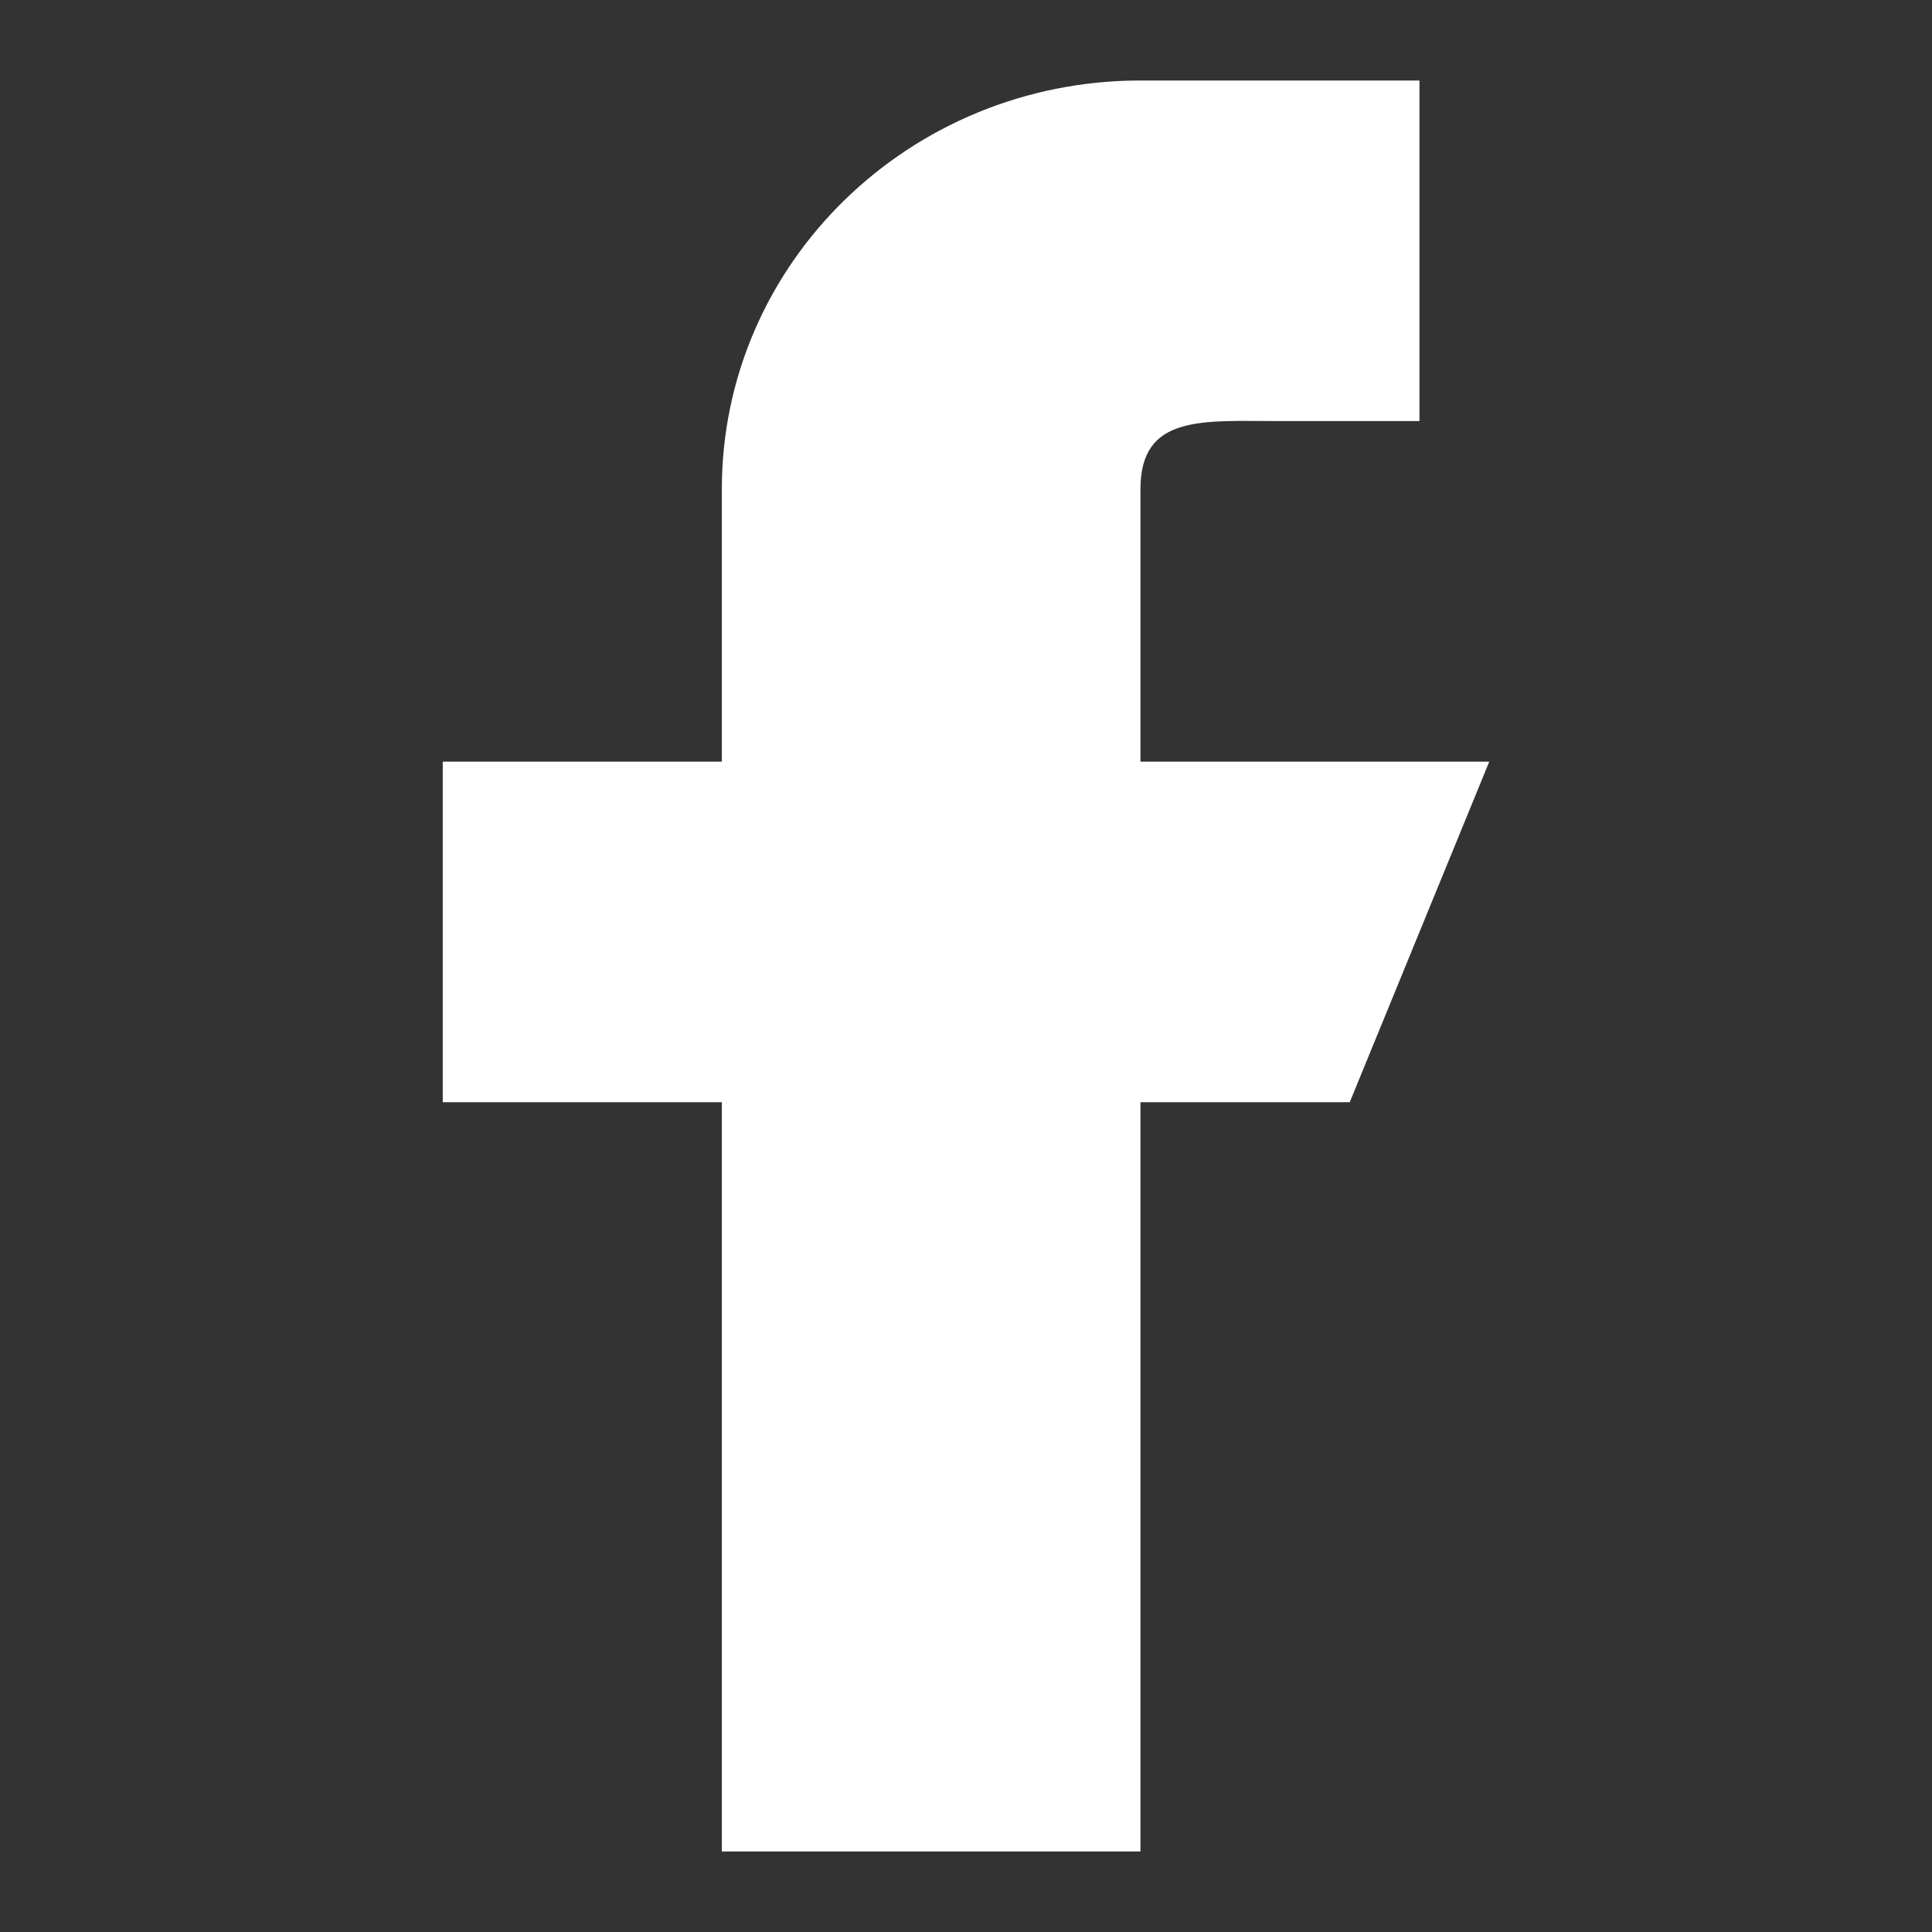 <svg width="24" height="24" viewBox="0 0 24 24" fill="none" xmlns="http://www.w3.org/2000/svg">
<rect x="0" y="0" width="24" height="24" fill="#333333" stroke="none"/>
<path d="M18.5 9.462H14.167V6.077C14.167 5.143 14.943 5.231 15.9 5.231H17.633V1H14.167C11.294 1 8.967 3.273 8.967 6.077V9.462H5.5V13.692H8.967V23H14.167V13.692H16.767L18.5 9.462Z" fill="white"/>
</svg>
